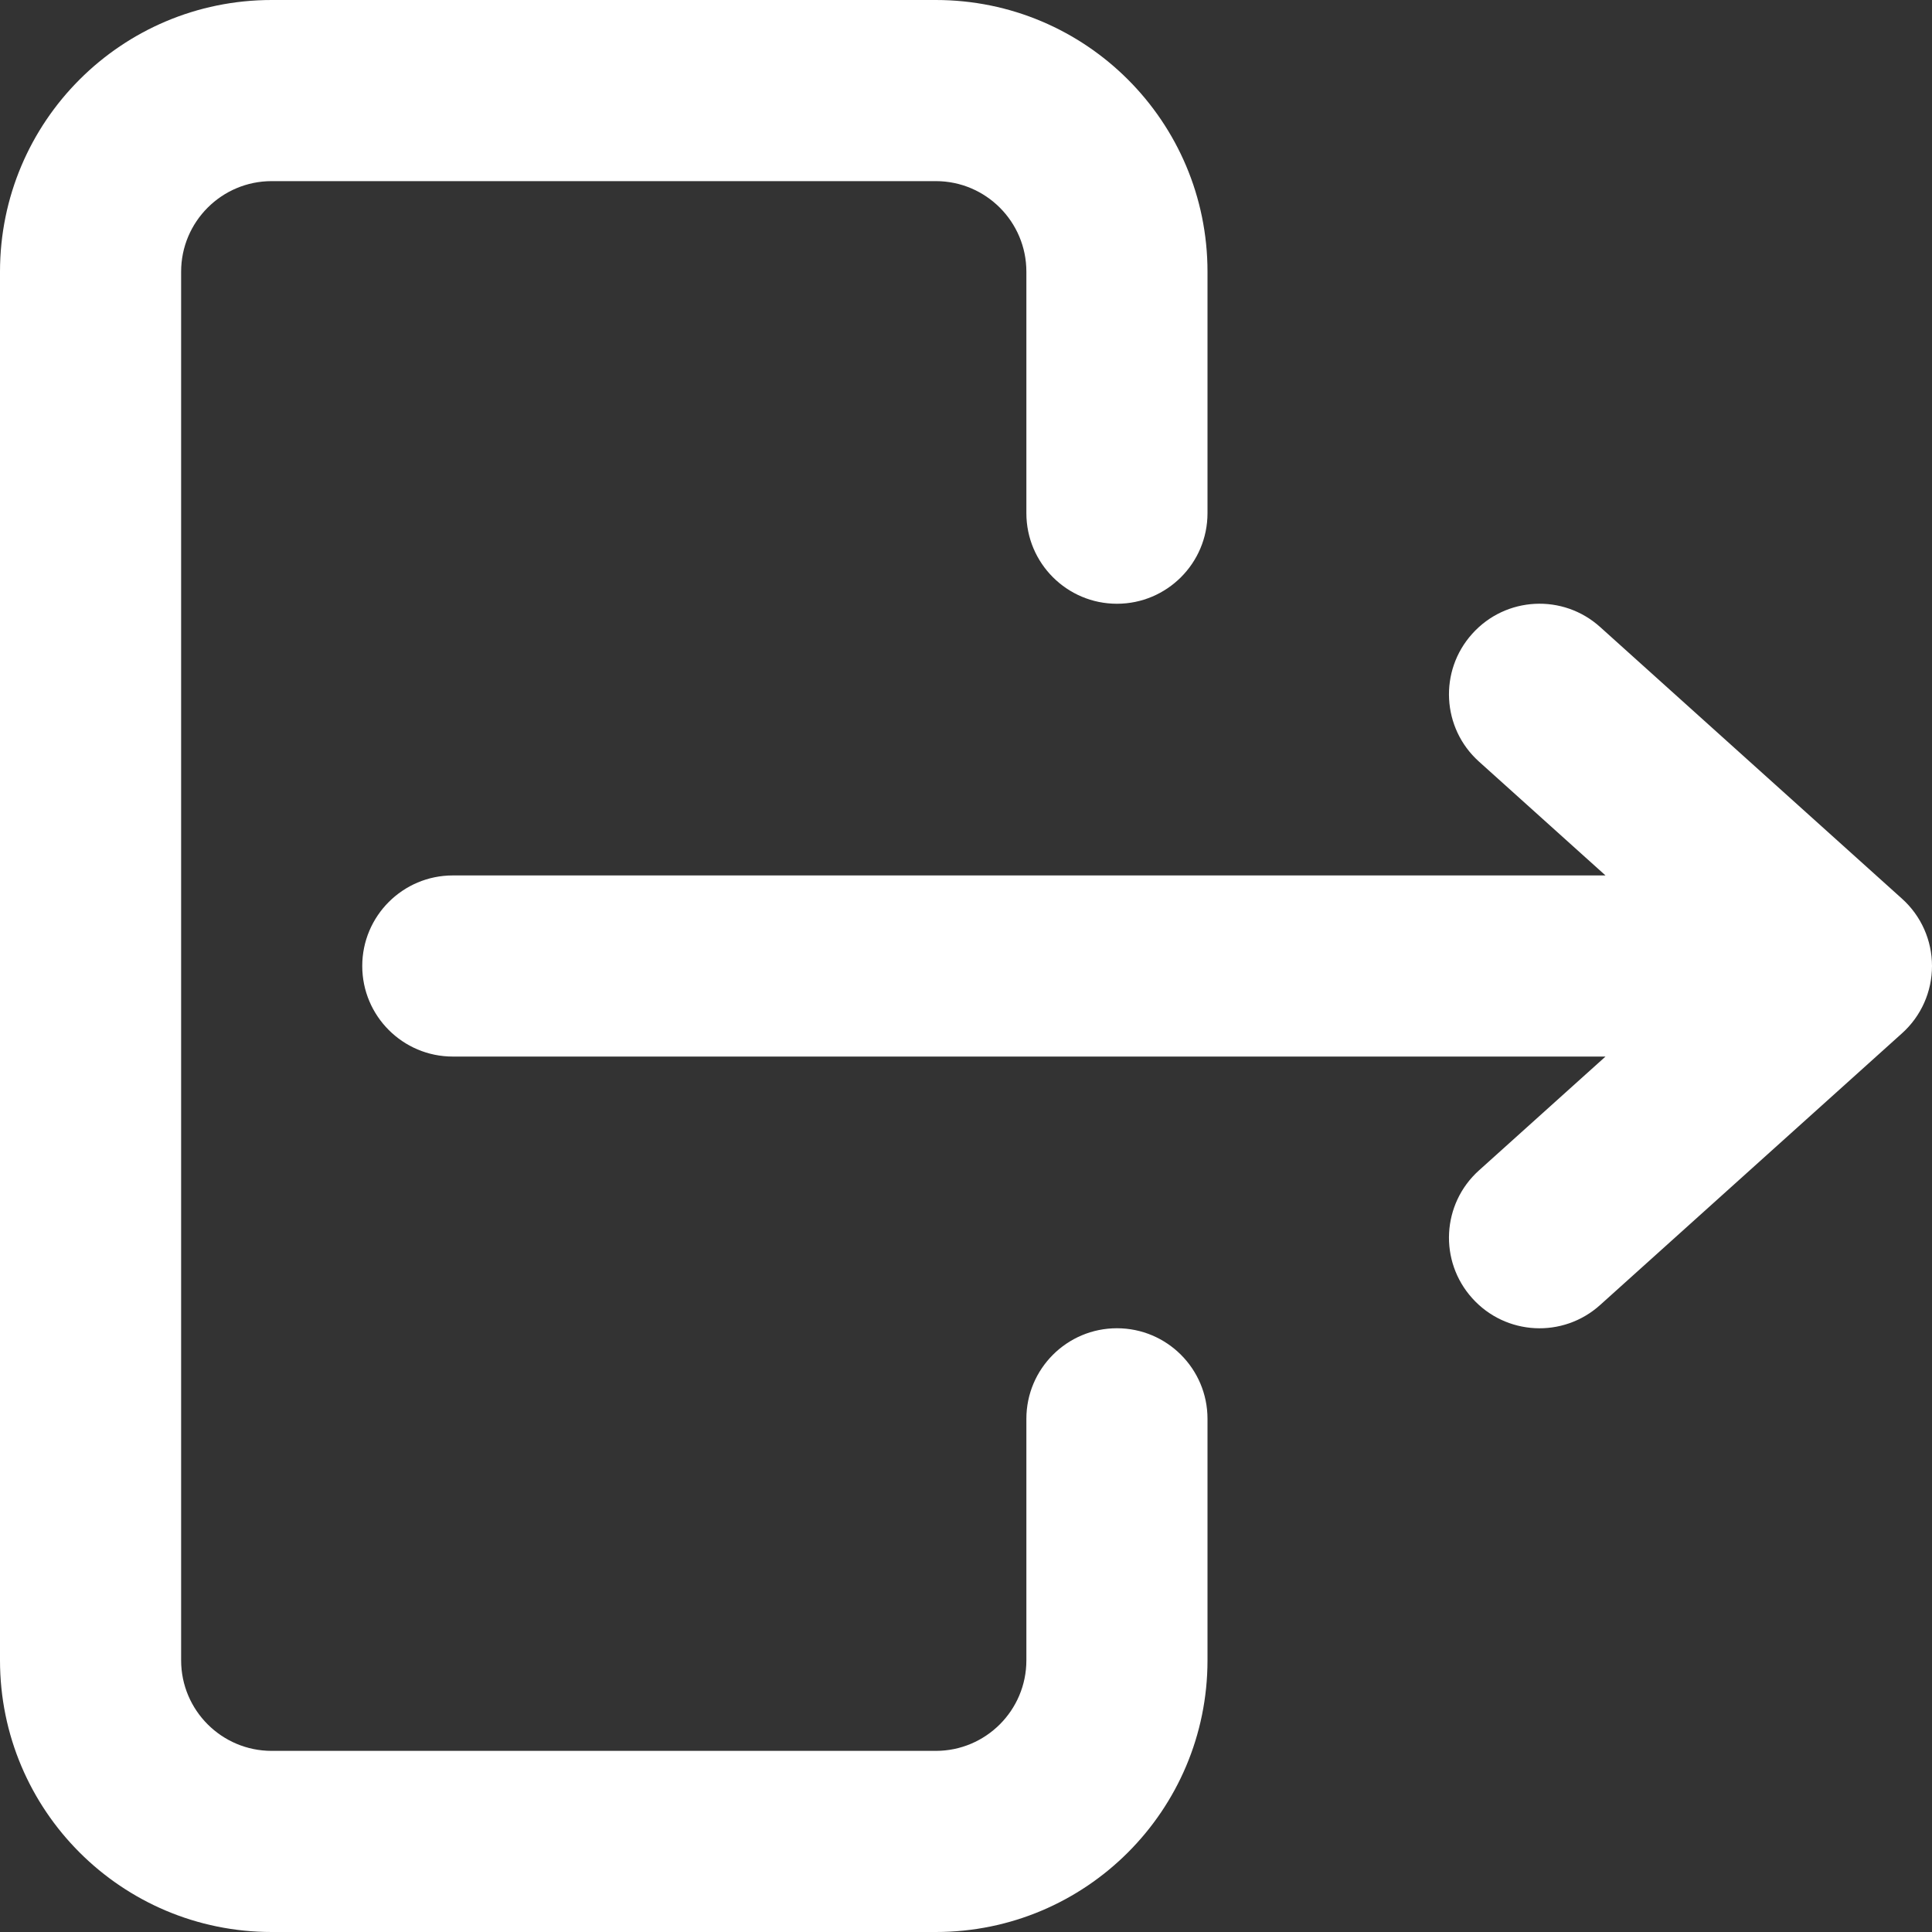 <svg viewBox="0 0 16 16" fill="none" xmlns="http://www.w3.org/2000/svg">
<rect x="0" y="0" width="16" height="16" fill="#333333" stroke="none"/>
<path fill-rule="evenodd" clip-rule="evenodd" d="M0 2.25C0 1.007 1.007 0 2.25 0H7.75C8.993 0 10 1.007 10 2.25V4.25C10 4.664 9.664 5 9.25 5C8.836 5 8.5 4.664 8.5 4.25V2.25C8.5 1.836 8.164 1.5 7.75 1.5H2.25C1.836 1.5 1.5 1.836 1.5 2.25V13.75C1.5 14.164 1.836 14.5 2.25 14.5H7.75C8.164 14.5 8.5 14.164 8.5 13.75V11.75C8.5 11.336 8.836 11 9.25 11C9.664 11 10 11.336 10 11.75V13.75C10 14.993 8.993 16 7.75 16H2.25C1.007 16 0 14.993 0 13.75V2.25Z" fill="white"/>
<path fill-rule="evenodd" clip-rule="evenodd" d="M3 8C3 7.586 3.336 7.25 3.75 7.25H13.296L12.248 6.307C11.94 6.03 11.915 5.556 12.193 5.248C12.47 4.94 12.944 4.915 13.252 5.193L15.752 7.443C15.91 7.585 16 7.787 16 8C16 8.213 15.91 8.415 15.752 8.557L13.252 10.807C12.944 11.085 12.47 11.06 12.193 10.752C11.915 10.444 11.94 9.97 12.248 9.693L13.296 8.75H3.75C3.336 8.75 3 8.414 3 8Z" fill="white"/>
</svg>
